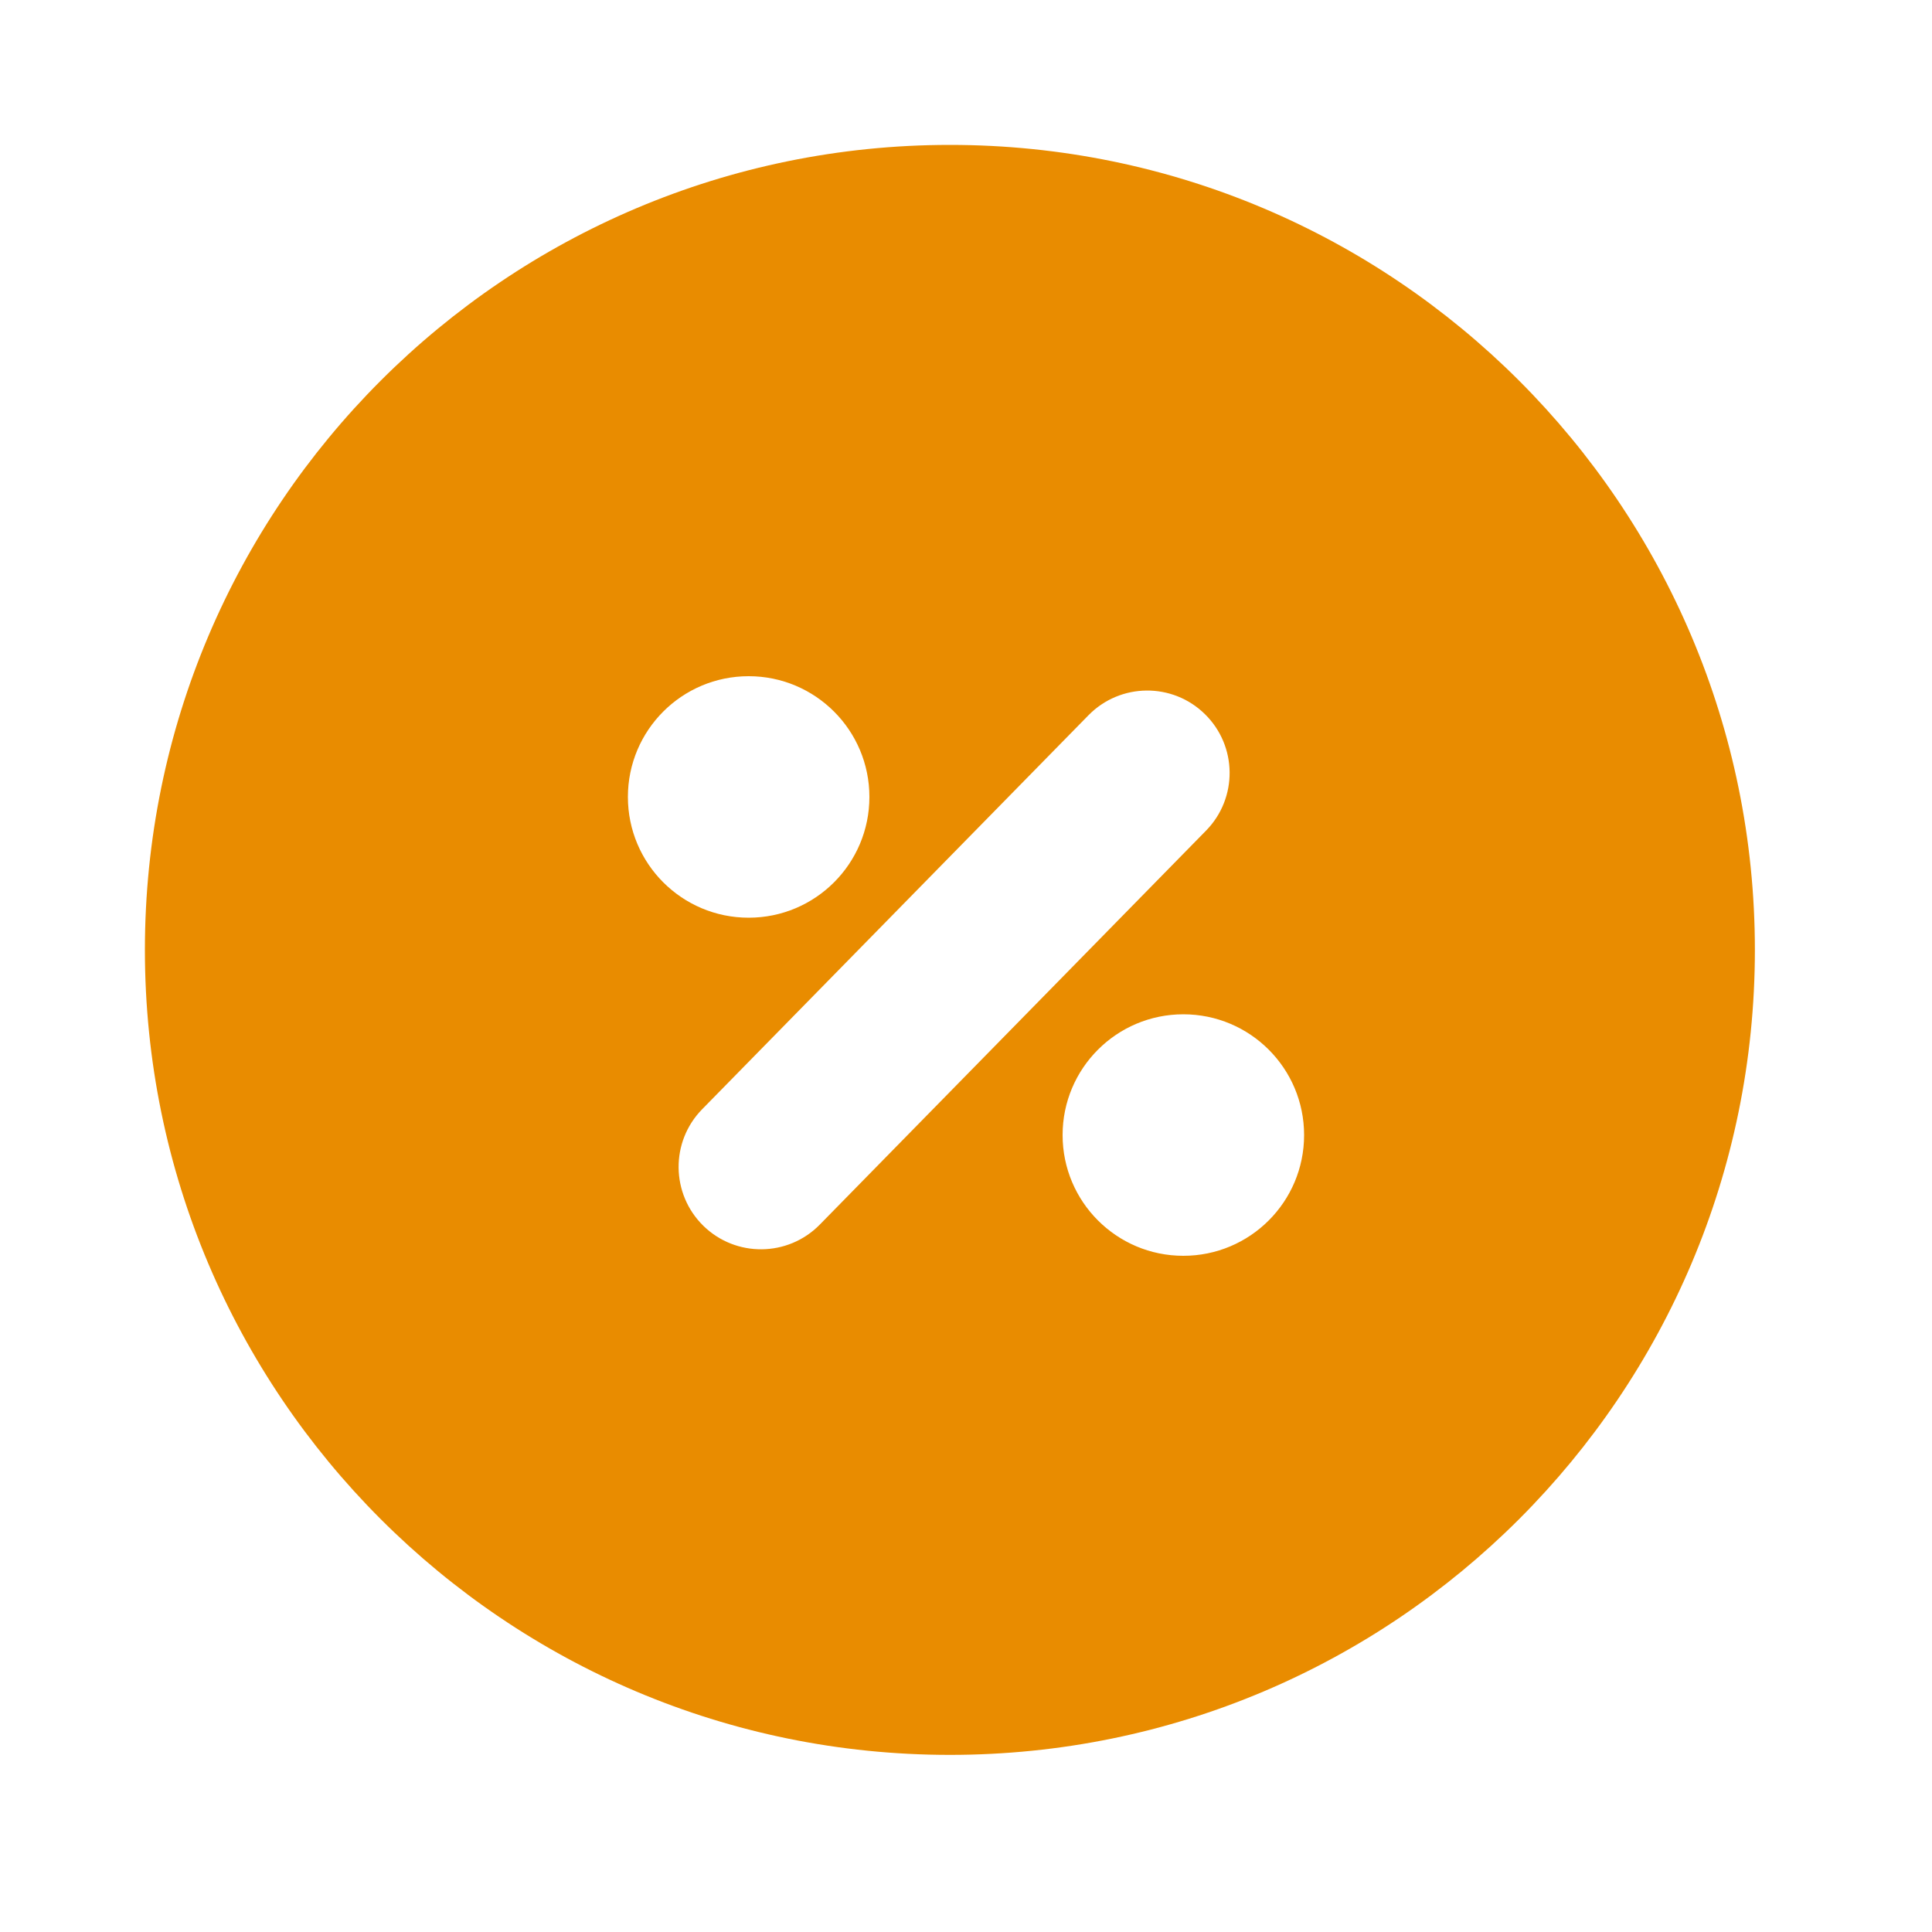 <?xml version="1.0" encoding="UTF-8"?>
<svg xmlns="http://www.w3.org/2000/svg" width="40" height="40" viewBox="0 0 40 40" fill="none">
  <path fill-rule="evenodd" clip-rule="evenodd" d="M19.667 3C10.462 3 3 10.462 3 19.667C3 28.871 10.462 36.333 19.667 36.333C28.871 36.333 36.333 28.871 36.333 19.667C36.333 10.462 28.871 3 19.667 3ZM18 16.5C18 17.881 16.881 19 15.5 19C14.119 19 13 17.881 13 16.5C13 15.119 14.119 14 15.5 14C16.881 14 18 15.119 18 16.5ZM24.946 14.785C24.274 14.125 23.194 14.136 22.535 14.809L14.537 22.966C13.878 23.638 13.889 24.718 14.561 25.378C15.234 26.037 16.314 26.026 16.973 25.354L24.97 17.197C25.63 16.524 25.619 15.444 24.946 14.785ZM24.5 26C25.881 26 27 24.881 27 23.5C27 22.119 25.881 21 24.5 21C23.119 21 22 22.119 22 23.5C22 24.881 23.119 26 24.5 26Z" fill="#E98C00"></path>
</svg>
